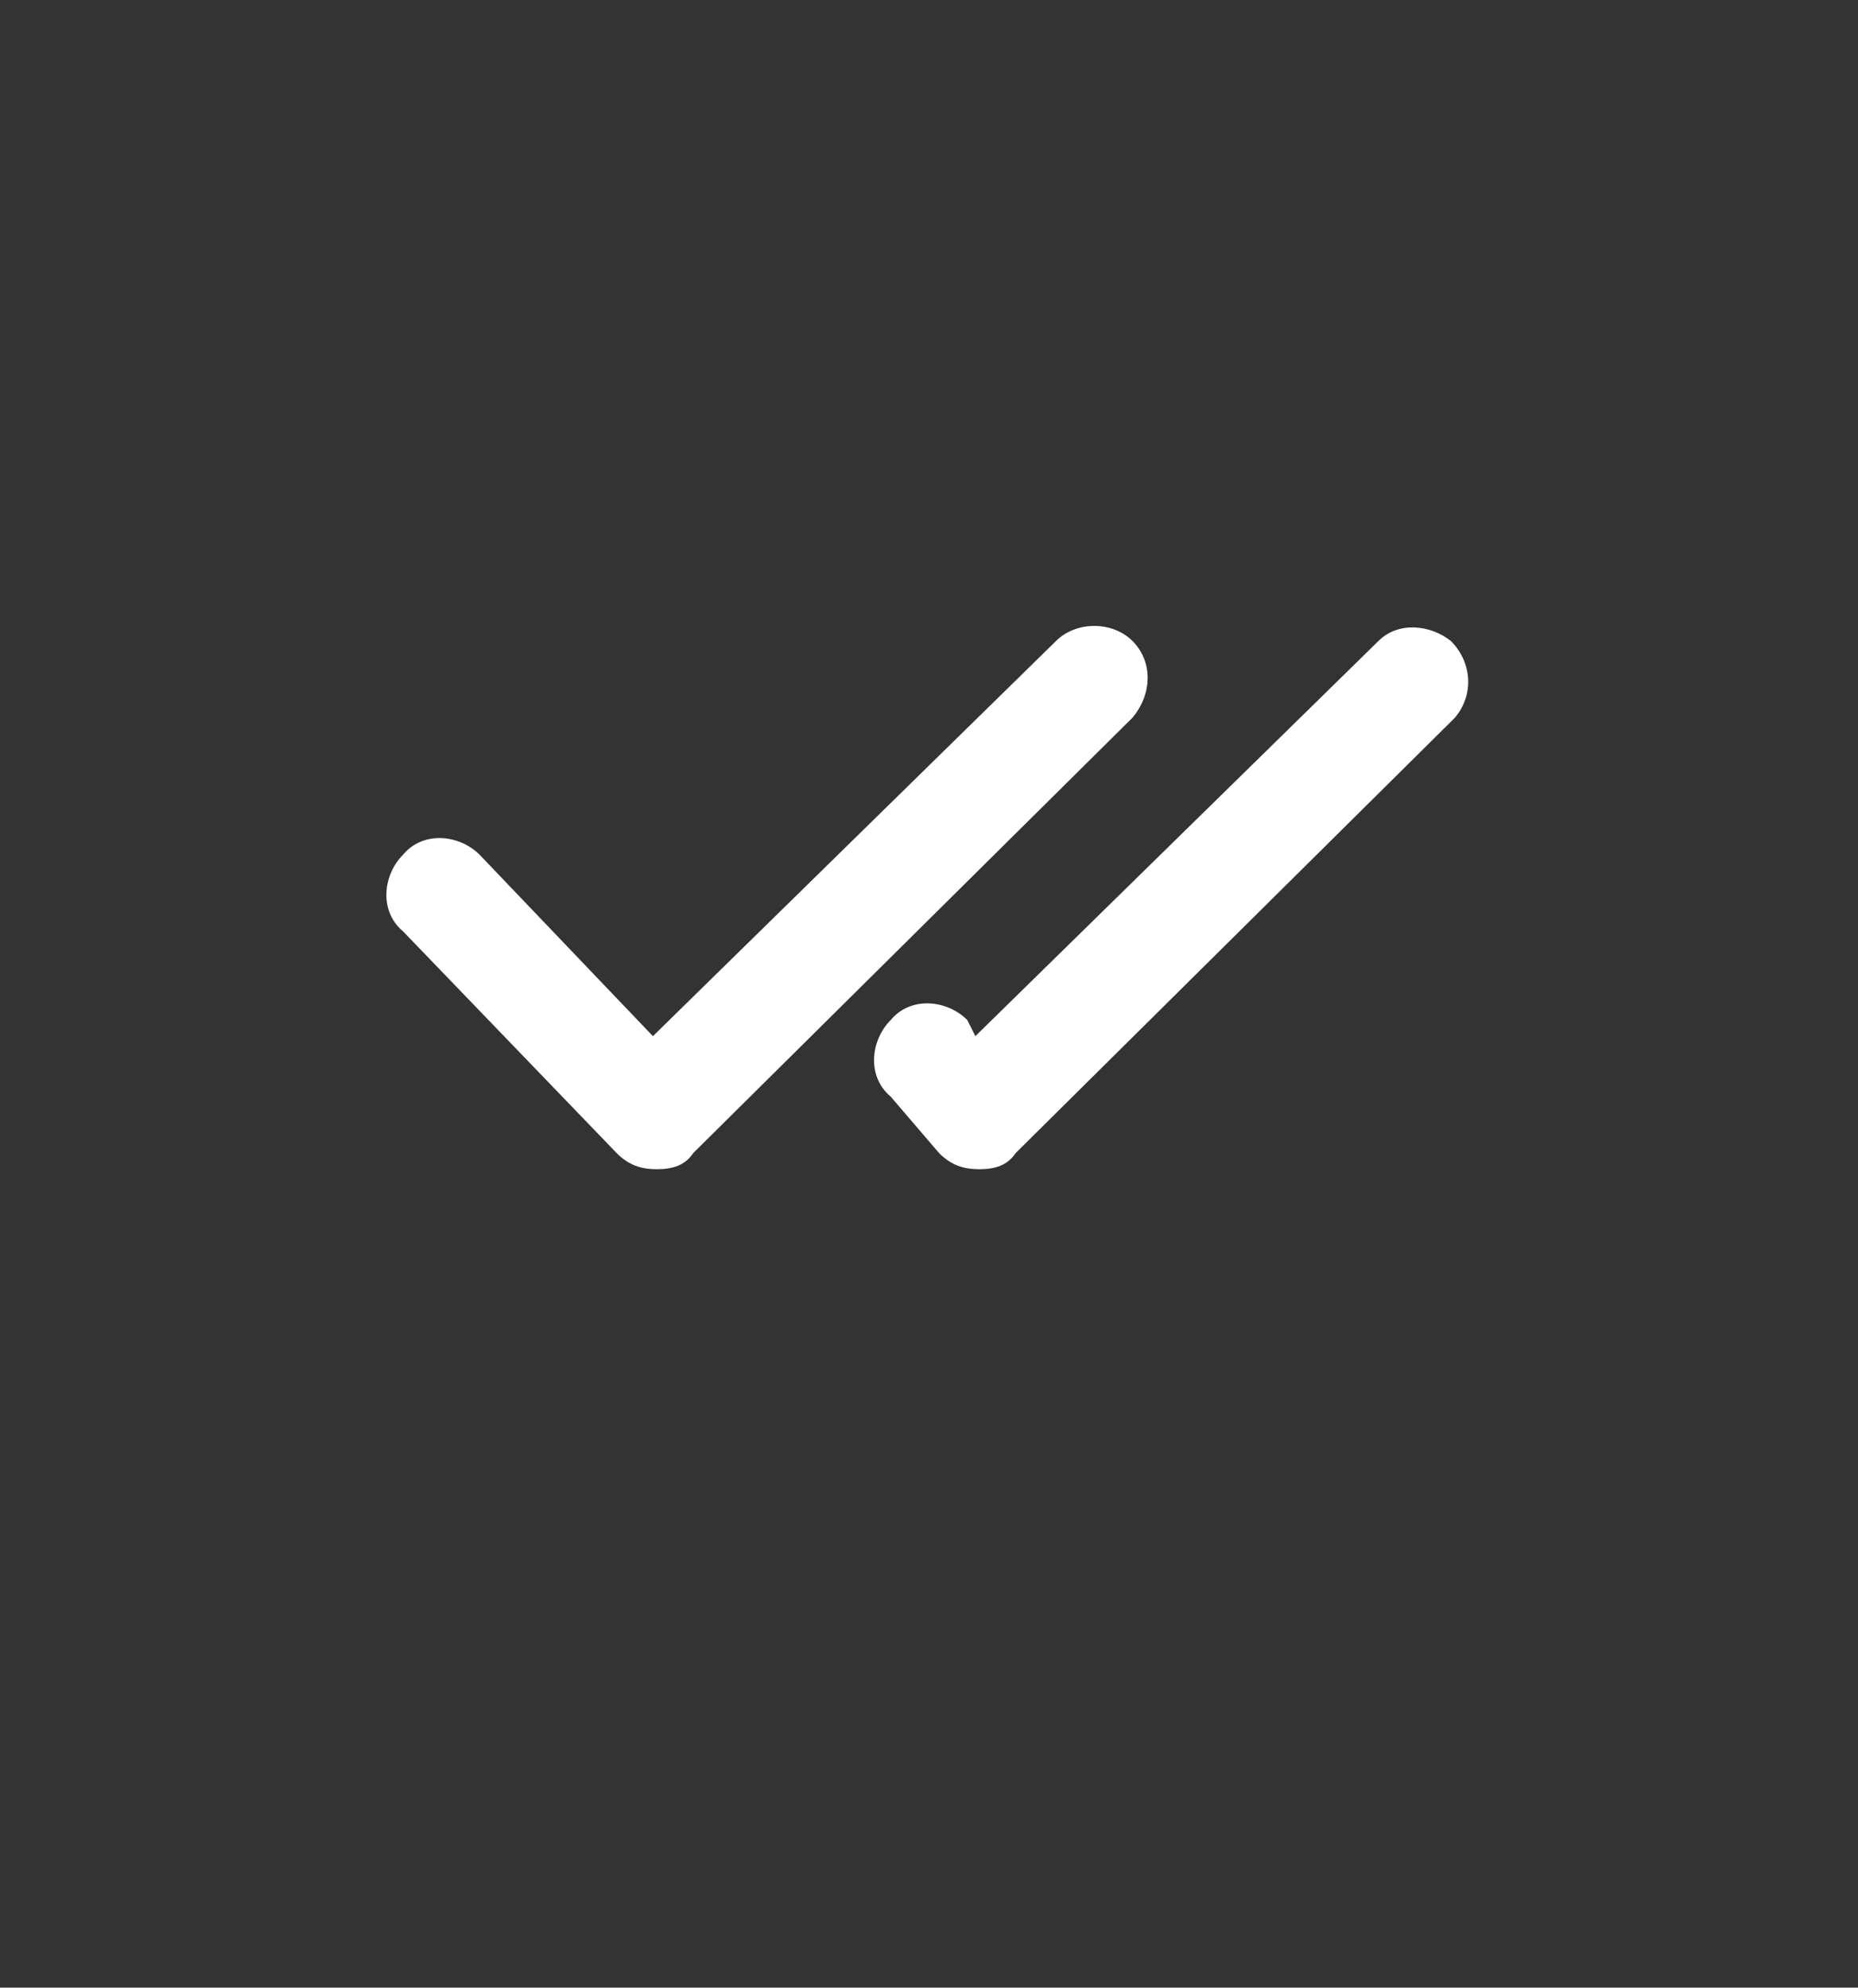 <?xml version="1.0" encoding="utf-8"?>
<!-- Generator: Adobe Illustrator 26.3.1, SVG Export Plug-In . SVG Version: 6.00 Build 0)  -->
<svg version="1.1" id="Layer_1" xmlns="http://www.w3.org/2000/svg" xmlns:xlink="http://www.w3.org/1999/xlink" x="0px" y="0px"
	 viewBox="0 0 46.1 49.3" style="enable-background:new 0 0 46.1 49.3;" xml:space="preserve">
<rect x="0" y="0" width="46.1" height="49.3" fill="#333333" stroke="none"/>
<style type="text/css">
	.st0{fill:#FFFFFF;}
</style>
<g>
	<path class="st0" d="M28.1,15.9c-0.5-0.5-1.4-0.5-1.9,0l-10,9.8l-4.3-4.5c-0.5-0.5-1.4-0.6-1.9,0c-0.5,0.5-0.6,1.4,0,1.9
		c0,0,0,0,0,0l5.3,5.5c0.3,0.3,0.6,0.4,1,0.4h0c0.4,0,0.7-0.1,0.9-0.4l10.9-10.8C28.6,17.2,28.6,16.4,28.1,15.9z"/>
	<path class="st0" d="M23.3,28.6c0.3,0.3,0.6,0.4,1,0.4h0c0.4,0,0.7-0.1,0.9-0.4l10.9-10.8c0.5-0.6,0.4-1.4-0.1-1.9
		c-0.5-0.4-1.3-0.5-1.8,0l-10,9.8L24,25.3c-0.5-0.5-1.4-0.6-1.9,0c-0.5,0.5-0.6,1.4,0,1.9c0,0,0,0,0,0L23.3,28.6z"/>
</g>
</svg>
